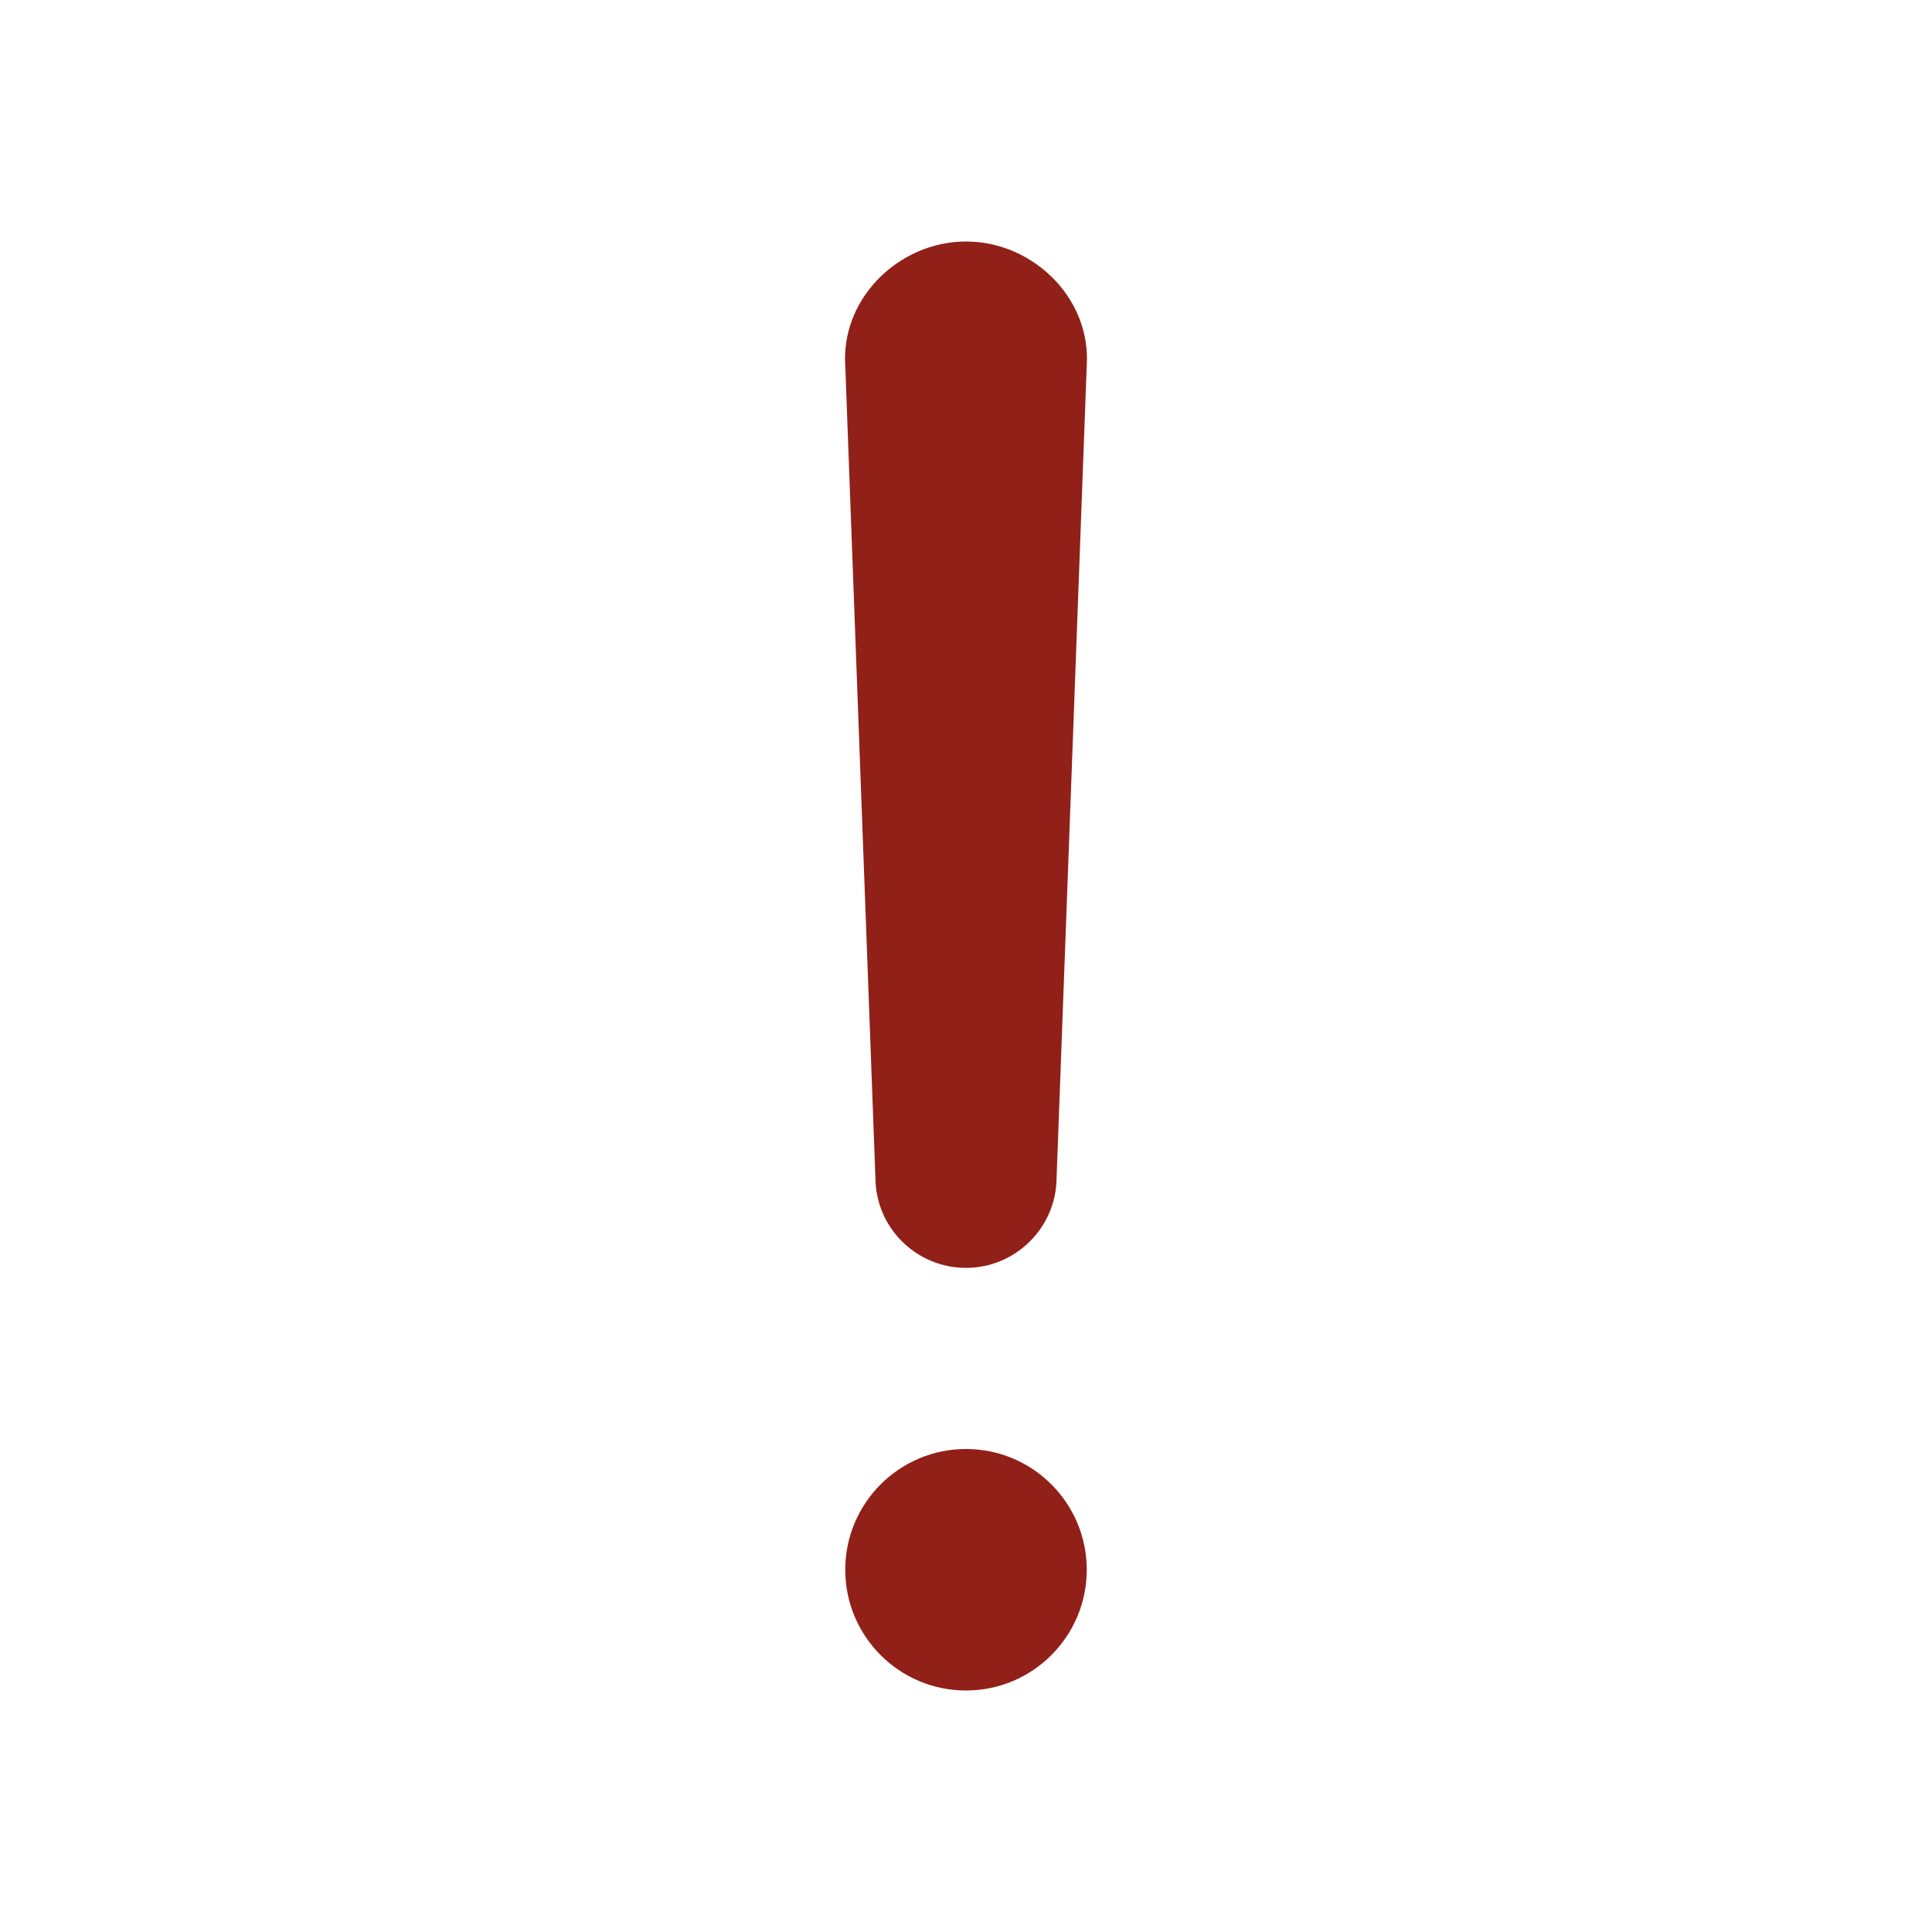 <svg width="16" height="16" viewBox="0 0 16 16" fill="none" xmlns="http://www.w3.org/2000/svg">
<path d="M7.25 9.762C7.256 10.172 7.591 10.5 8 10.5C8.409 10.5 8.744 10.169 8.75 9.762L9 3.025C9.016 2.769 8.922 2.519 8.741 2.325C8.547 2.119 8.278 2 8 2C7.722 2 7.453 2.119 7.259 2.325C7.078 2.519 6.984 2.769 7 3.025L7.25 9.762Z" fill="#912018"/>
<path d="M8 14C8.552 14 9 13.552 9 13C9 12.448 8.552 12 8 12C7.448 12 7 12.448 7 13C7 13.552 7.448 14 8 14Z" fill="#912018"/>
</svg>
